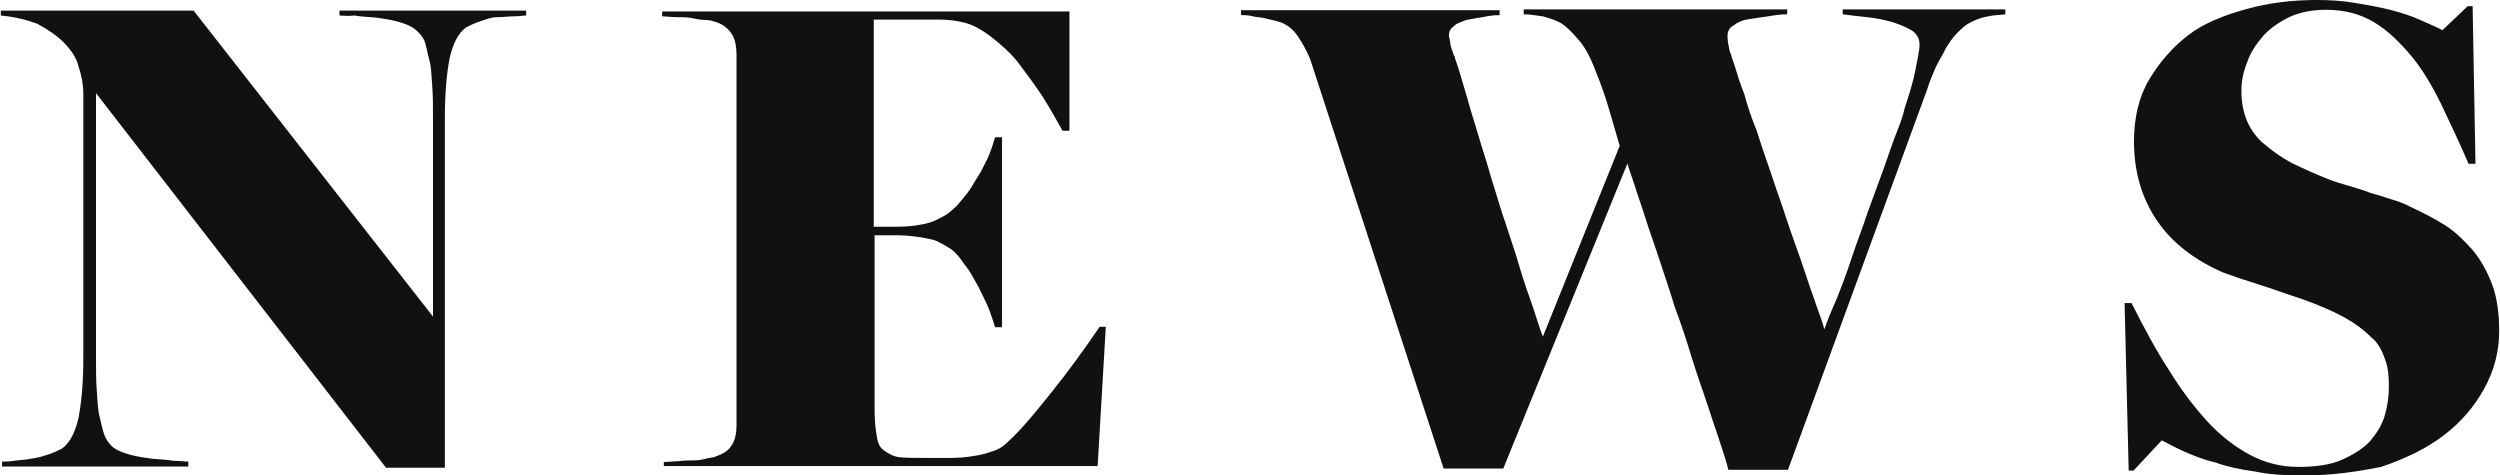 <svg xmlns="http://www.w3.org/2000/svg" viewBox="0 663 612 116.4"><path d="M23.5 685.8v64.5c0 3.2 0 5.9.2 8.4s.2 4.5.7 6.4c.5 2 .7 3.2 1.2 4.5.5 1.2 1.2 2.2 2.2 3 1 .7 2.2 1.2 4 1.7 1.7.5 3.5.7 5.4 1 2 .2 3.7.2 5.2.5 1.7 0 2.7.2 3.7.2v1.2H.5V776c.7 0 1.7 0 3-.2 1.2-.2 2.7-.2 4-.5 1.5-.2 2.7-.5 4.2-1s2.5-1 3.5-1.5c2-1.5 3.2-4 4-7.4.7-3.7 1.2-8.4 1.2-14.8v-64.5c0-2.5-.5-4.9-1.2-6.9-.5-2.2-2-4.2-3.7-5.9s-4-3.2-6.4-4.5c-2.7-1-5.7-1.7-8.9-2v-1.2h47.2l58.6 74.9v-48.2c0-3.2 0-5.9-.2-8.4s-.2-4.5-.7-6.2-.7-3.5-1.2-4.7-1.5-2.2-2.5-3c-1-.7-2.2-1.2-4-1.7-1.7-.5-3.5-.7-5.4-1-2-.2-3.7-.2-5.2-.5-1.7.2-3 0-3.7 0v-1.2h45.7v1.2c-.7 0-1.7.2-3 .2s-2.5.2-4 .2-2.7.5-4.2 1-2.5 1-3.5 1.5c-2 1.5-3.2 4-4 7.4-.7 3.5-1.2 8.4-1.2 14.8v85.6H94.5l-71-91.7zm139 90.3c1.2 0 2.5-.2 3.7-.2 1.2-.2 2.5-.2 3.7-.2 1.2 0 2.2-.2 3.2-.5 1-.2 1.7-.2 2.2-.5 2-.7 3.2-1.5 4-3 .7-1.2 1-2.7 1-4.7v-90.5c0-1.7-.2-3.5-1-4.9s-2-2.5-4-3.2c-.7-.2-1.5-.5-2.5-.5s-2.2-.2-3.5-.5c-1.2-.2-2.5-.2-3.7-.2-1.2 0-2.5-.2-3.5-.2v-1.2h99.7V695h-1.7c-1.5-2.7-3-5.4-4.9-8.4-2-3-4-5.7-5.9-8.2-1.9-2.5-4.5-4.7-6.7-6.4-2.2-1.7-4.5-3-6.7-3.5-2-.5-4-.7-5.7-.7h-16.3v50.7h5.7c2.2 0 4.2-.2 5.7-.5 1.5-.2 3-.7 4-1.2s2-1 2.7-1.5c.7-.5 1.2-1 2-1.7.7-.7 1.7-2 2.7-3.2s1.7-2.7 2.7-4.2 1.7-3.2 2.5-4.7c.7-1.7 1.2-3.2 1.7-4.9h1.7v46.5h-1.7c-.5-1.5-1-3.2-1.7-4.9-.7-1.7-1.7-3.5-2.5-5.2-1-1.7-1.7-3.2-2.7-4.5-1-1.2-1.7-2.5-2.5-3.2-.5-.7-1.2-1.2-2-1.7s-1.7-1-2.7-1.5-2.5-.7-4-1c-1.5-.2-3.5-.5-5.7-.5h-5.7v42.5c0 2.7.2 4.9.5 6.4.2 1.7.7 3 1.7 3.7s2.2 1.5 3.7 1.7c1.7.2 3.7.2 6.4.2h6.4c2 0 4-.2 5.7-.5 1.7-.2 3.2-.7 4.7-1.2s2.5-1.2 3.5-2.2c3.5-3.2 6.9-7.4 10.9-12.4s7.7-10.1 11.6-15.8h1.5l-2 34.1H162.5v-1zM321 678.3c-.5-1.7-1.5-3.5-2.5-5.2s-2.2-3.2-3.7-4c-.7-.5-1.5-.7-2.5-1-1-.2-2-.5-3-.7s-2-.2-3-.5c-1-.2-1.7-.2-2.5-.2v-1.2h63.3v1.2c-1.5 0-2.7.2-4.2.5-1.5.2-2.7.5-4 .7-1.2.5-2.2.7-3 1.5-.7.5-1.2 1.2-1.2 2.2 0 .2 0 .7.2 1 0 .5.2 1 .2 1.5.2.5.2 1 .5 1.5.2.5.2 1 .5 1.2 0 .5.5 1.5 1 3.2s1.2 4 2 6.7c.7 2.7 1.7 5.7 2.7 9.1 1 3.5 2.2 6.9 3.2 10.6 1.2 3.7 2.2 7.4 3.5 11.1 1.2 3.7 2.5 7.4 3.5 10.9s2.2 6.7 3.2 9.6c1 3 1.7 5.4 2.5 7.4l18.8-46.7c-1.2-4-2.2-7.7-3.2-10.9s-2.2-6.2-3.2-8.7-2.2-4.7-3.7-6.4-2.7-3-4.2-4c-1.2-.7-2.7-1.2-4.5-1.7-1.7-.2-3.2-.5-4.7-.5v-1.2h64.5v1.2c-1.5 0-3 .2-4.7.5-1.7.2-3.2.5-4.7.7s-2.7.7-3.7 1.5c-1 .5-1.5 1.5-1.5 2.5 0 .5 0 1.2.2 2.2.2.7.2 1.7.7 2.5 0 .5.5 1.5 1 3.2s1.2 4 2.2 6.4c.7 2.7 1.7 5.7 3 8.9 1 3.2 2.2 6.7 3.5 10.4 1.2 3.7 2.5 7.2 3.7 10.9s2.5 7.2 3.7 10.6c1.2 3.5 2.2 6.7 3.2 9.4 1 3 2 5.4 2.5 7.4.7-2 1.7-4.5 3-7.4 1.2-3 2.5-6.4 3.7-10.1s2.7-7.4 4-11.4c1.5-4 2.7-7.4 4-10.9 1.2-3.5 2.2-6.4 3.2-8.9s1.5-4.2 1.7-5.2c1.2-3.7 2.2-6.9 2.7-9.6s1-4.7 1-6.2-.7-2.7-2-3.5c-1.2-.7-3-1.5-4.7-2s-4-1-6.2-1.2-4.2-.5-5.9-.7v-1.2h39.8v1.2c-1.5.2-3 .2-4.2.5-1.2.2-3 .7-4.7 1.7-1 .5-2 1.5-3 2.5s-2 2.5-2.7 3.7c-.7 1.5-1.7 3-2.5 4.7-.7 1.7-1.5 3.5-2 5.2L437.7 778h-14.6c-.5-2-1.2-4.2-2.2-7.2s-2-5.9-3.2-9.6c-1.2-3.5-2.5-7.2-3.7-11.1-1.2-4-2.5-7.9-4-11.9-1.2-4-2.5-7.7-3.7-11.4s-2.5-7.2-3.5-10.4-2-5.9-2.7-8.2c-.7-2.2-1.5-4.2-1.7-5.2L368 777.7h-14.6L321 678.3zm242.8 101.1c-4.2 0-8.2-.2-11.9-1-3.7-.5-6.9-1.2-9.6-2.2-3-.7-5.4-1.7-7.7-2.7-2.2-1-4-2-5.4-2.7l-6.9 7.4h-1.2l-1-41h1.7c3 5.9 5.9 11.4 9.1 16.3 3 4.9 6.2 9.1 9.4 12.6s6.7 6.2 10.4 8.2c3.7 2 7.7 3 11.9 3s7.9-.5 10.6-1.7 5.2-2.7 6.9-4.5c1.7-2 3-4 3.7-6.4.7-2.5 1-4.7 1-7.2s-.2-4.7-1-6.7c-.7-2-1.7-4-3.5-5.4-1.7-1.7-3.7-3.2-6.4-4.7s-6.2-3-10.4-4.5c-3.7-1.2-7.2-2.5-10.4-3.5s-6.2-2-8.9-3c-6.9-3-12.4-7.2-16.1-12.6s-5.7-11.9-5.7-19.5c0-5.7 1.2-10.9 3.7-15.1s5.7-7.9 9.6-10.9c3.9-3 8.9-4.9 14.3-6.4s11.1-2.2 17.3-2.2c3 0 6.2.2 9.1.7 3 .5 5.9 1 8.7 1.7 2.7.7 5.2 1.5 7.4 2.5s4 1.7 5.4 2.5l6.2-5.9h1.2l.7 38.6h-1.7c-2.2-5.2-4.5-9.9-6.7-14.6-2.2-4.5-4.7-8.7-7.4-11.9-2.7-3.2-5.7-6.2-9.1-8.2s-7.2-3-11.6-3c-3.2 0-6.2.5-8.9 1.7-2.5 1.2-4.7 2.7-6.4 4.5-1.7 2-3.2 4-4 6.4-1 2.5-1.5 4.7-1.5 7.2 0 3 .5 5.4 1.5 7.7 1 2.2 2.5 4.2 4.5 5.7 2 1.7 4.2 3.2 6.7 4.5 2.5 1.2 5.4 2.5 8.4 3.7 1.7.7 3.5 1.2 5.2 1.7s3.5 1 5.2 1.7c1.7.5 3.5 1 4.9 1.5 1.7.5 3.2 1 4.5 1.7 3.2 1.5 6.2 3 8.9 4.7 2.7 1.7 4.9 4 6.9 6.2 2 2.5 3.5 5.2 4.7 8.4 1.2 3.2 1.7 7.2 1.7 11.4 0 4.9-1.2 9.6-3.7 14.1s-5.7 8.2-9.9 11.4c-4.2 3.2-9.4 5.7-15.3 7.7-5.5 1.1-11.9 2.1-19.1 2.1z" fill="#111"/></svg>